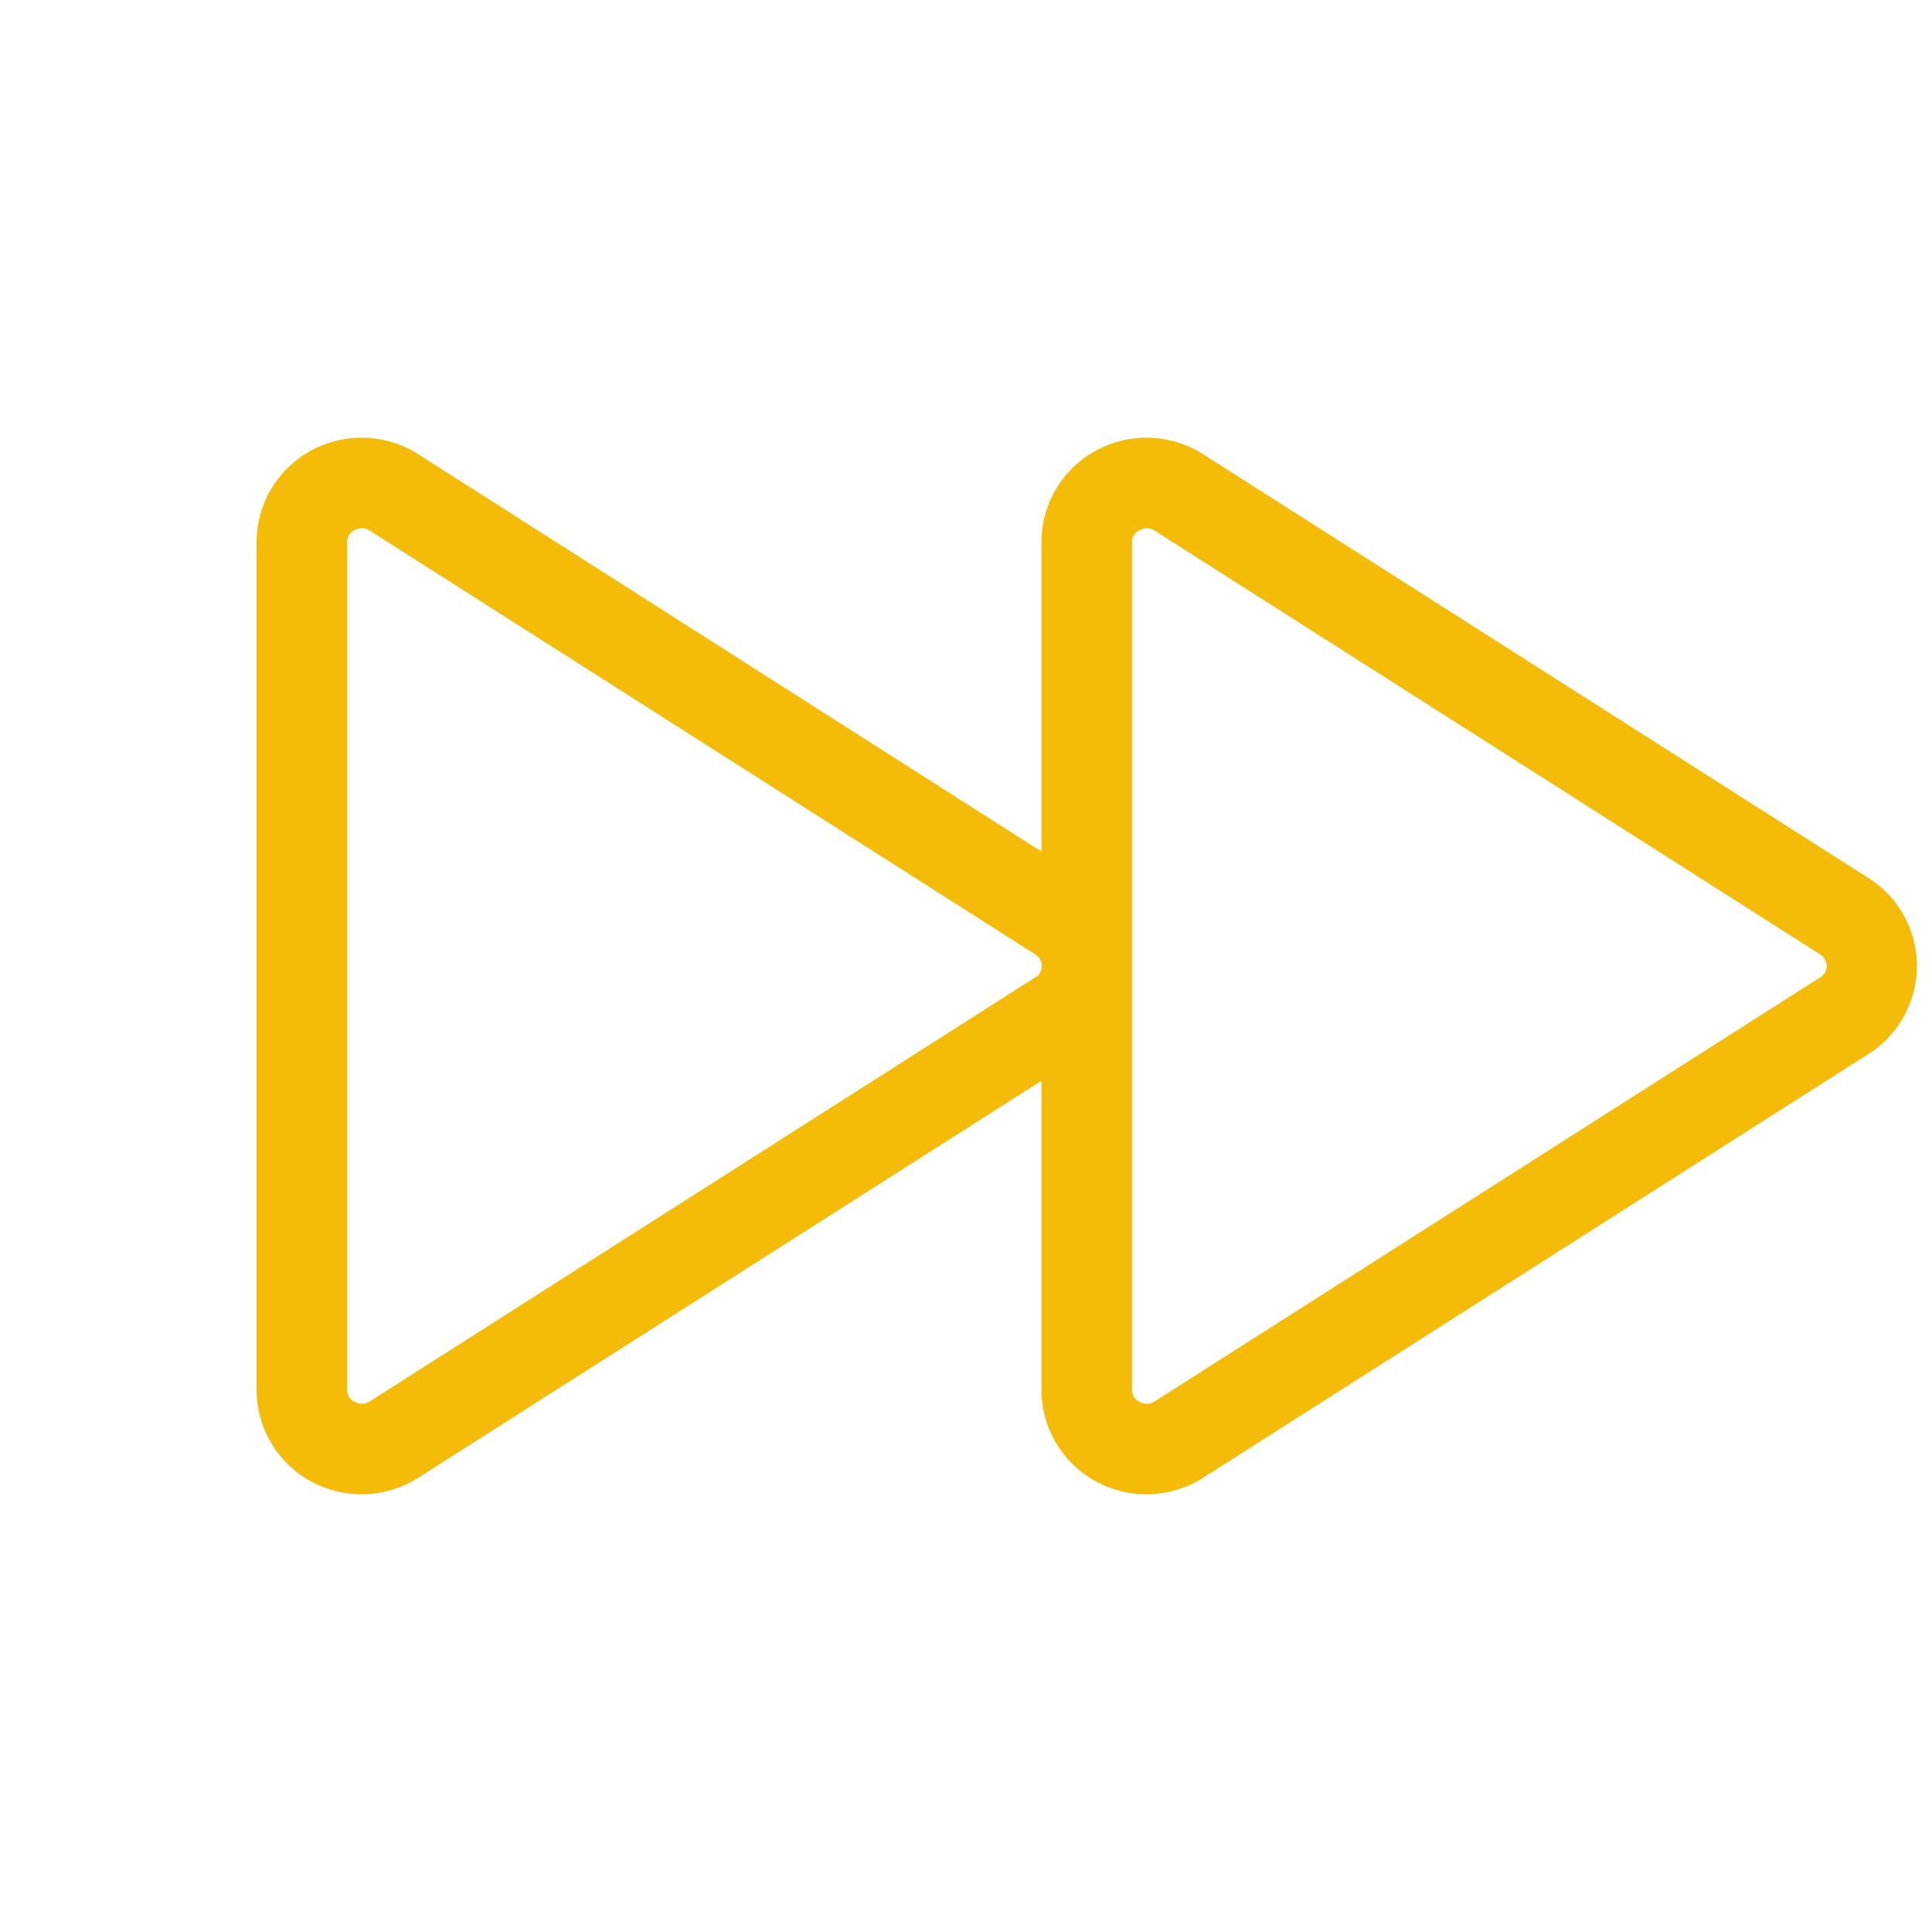 <svg xmlns="http://www.w3.org/2000/svg" width="32" height="32" fill="#f4bc08" viewBox="0 0 256 256"><path d="M247.59,116.35,159.41,60.18a14,14,0,0,0-14.22-.46A13.83,13.83,0,0,0,138,71.84v41L55.41,60.18a14,14,0,0,0-14.22-.46A13.83,13.83,0,0,0,34,71.84V184.16a13.83,13.83,0,0,0,7.19,12.12,14,14,0,0,0,14.22-.46L138,143.21v40.95a13.83,13.83,0,0,0,7.19,12.12,14,14,0,0,0,14.22-.46l88.18-56.17a13.79,13.79,0,0,0,0-23.3ZM137.15,129.53,49,185.69a1.9,1.9,0,0,1-2,.06,1.73,1.73,0,0,1-1-1.59V71.84a1.73,1.73,0,0,1,1-1.59,2,2,0,0,1,1-.26,1.87,1.87,0,0,1,1,.32l88.19,56.16a1.8,1.8,0,0,1,0,3.06Zm104,0L153,185.69a1.9,1.9,0,0,1-2,.06,1.73,1.73,0,0,1-1-1.59V71.84a1.73,1.73,0,0,1,1-1.59,2,2,0,0,1,1-.26,1.87,1.87,0,0,1,1,.32l88.19,56.16a1.8,1.8,0,0,1,0,3.06Z"></path></svg>